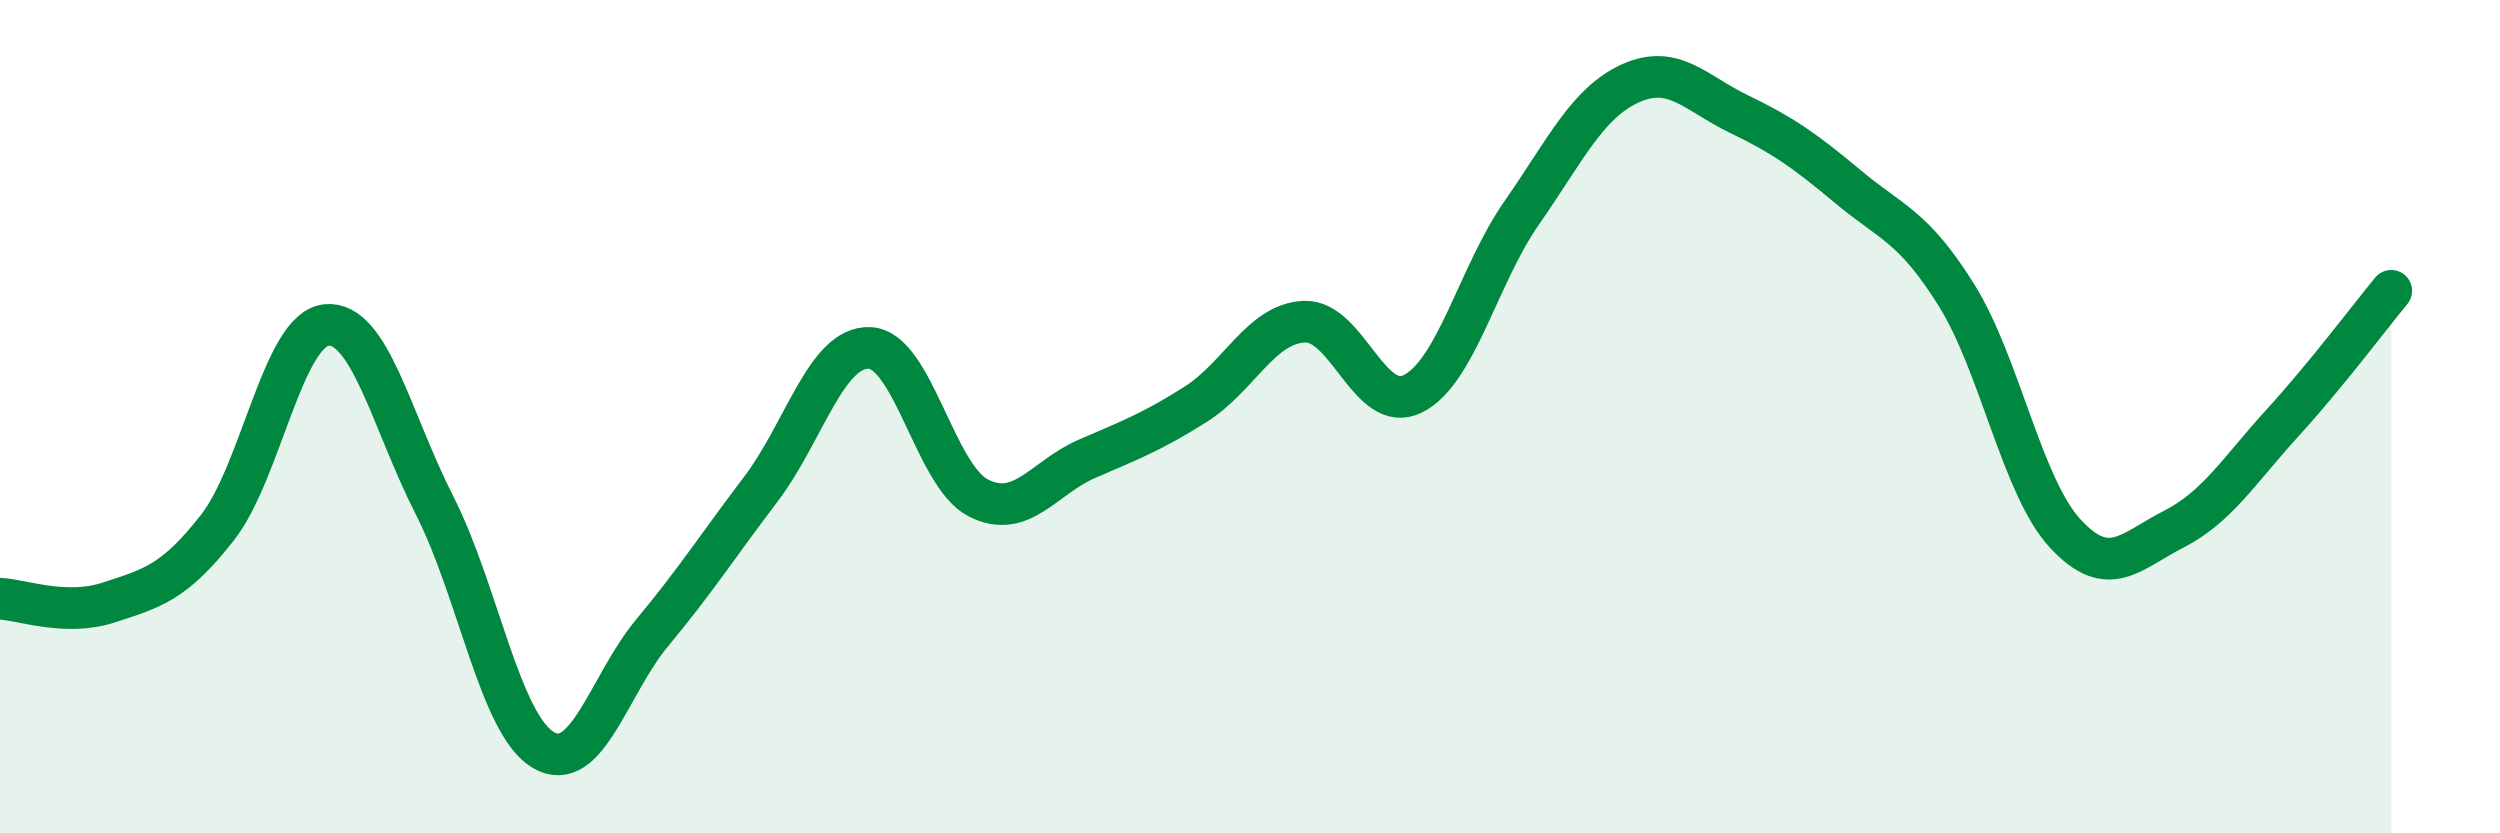 
    <svg width="60" height="20" viewBox="0 0 60 20" xmlns="http://www.w3.org/2000/svg">
      <path
        d="M 0,14.37 C 0.52,14.39 1.57,14.8 2.61,14.46 C 3.65,14.12 4.18,13.99 5.22,12.66 C 6.26,11.33 6.79,7.91 7.83,7.8 C 8.87,7.69 9.39,10.09 10.43,12.13 C 11.47,14.17 12,17.39 13.04,18 C 14.08,18.61 14.61,16.44 15.65,15.19 C 16.69,13.94 17.22,13.11 18.26,11.74 C 19.3,10.37 19.83,8.31 20.87,8.35 C 21.91,8.39 22.44,11.42 23.48,11.95 C 24.52,12.48 25.05,11.46 26.09,11.01 C 27.13,10.56 27.66,10.36 28.7,9.7 C 29.74,9.04 30.26,7.77 31.3,7.72 C 32.34,7.67 32.87,9.97 33.91,9.45 C 34.95,8.93 35.48,6.6 36.52,5.11 C 37.56,3.62 38.09,2.47 39.13,2 C 40.17,1.53 40.7,2.24 41.74,2.74 C 42.78,3.24 43.31,3.61 44.35,4.48 C 45.39,5.35 45.92,5.42 46.96,7.09 C 48,8.76 48.53,11.69 49.57,12.81 C 50.61,13.93 51.13,13.23 52.17,12.7 C 53.21,12.17 53.74,11.29 54.78,10.15 C 55.82,9.01 56.87,7.61 57.39,6.98L57.39 20L0 20Z"
        fill="#008740"
        opacity="0.1"
        stroke-linecap="round"
        stroke-linejoin="round"
      />
      <path
        d="M 0,14.37 C 0.52,14.39 1.57,14.8 2.61,14.46 C 3.65,14.12 4.18,13.99 5.22,12.66 C 6.26,11.33 6.79,7.91 7.83,7.8 C 8.87,7.69 9.39,10.09 10.43,12.13 C 11.47,14.17 12,17.39 13.04,18 C 14.08,18.61 14.61,16.44 15.65,15.19 C 16.69,13.94 17.22,13.11 18.26,11.74 C 19.3,10.37 19.83,8.31 20.87,8.35 C 21.91,8.39 22.44,11.42 23.48,11.95 C 24.52,12.48 25.05,11.46 26.09,11.01 C 27.13,10.56 27.66,10.36 28.7,9.7 C 29.74,9.04 30.26,7.77 31.3,7.72 C 32.34,7.67 32.87,9.97 33.91,9.45 C 34.95,8.93 35.48,6.6 36.52,5.11 C 37.56,3.62 38.09,2.47 39.13,2 C 40.17,1.53 40.7,2.24 41.74,2.74 C 42.78,3.24 43.31,3.61 44.35,4.48 C 45.39,5.35 45.92,5.42 46.96,7.09 C 48,8.76 48.53,11.69 49.57,12.81 C 50.61,13.93 51.13,13.23 52.17,12.7 C 53.21,12.17 53.74,11.29 54.78,10.15 C 55.82,9.01 56.87,7.61 57.39,6.98"
        stroke="#008740"
        stroke-width="1"
        fill="none"
        stroke-linecap="round"
        stroke-linejoin="round"
      />
    </svg>
  